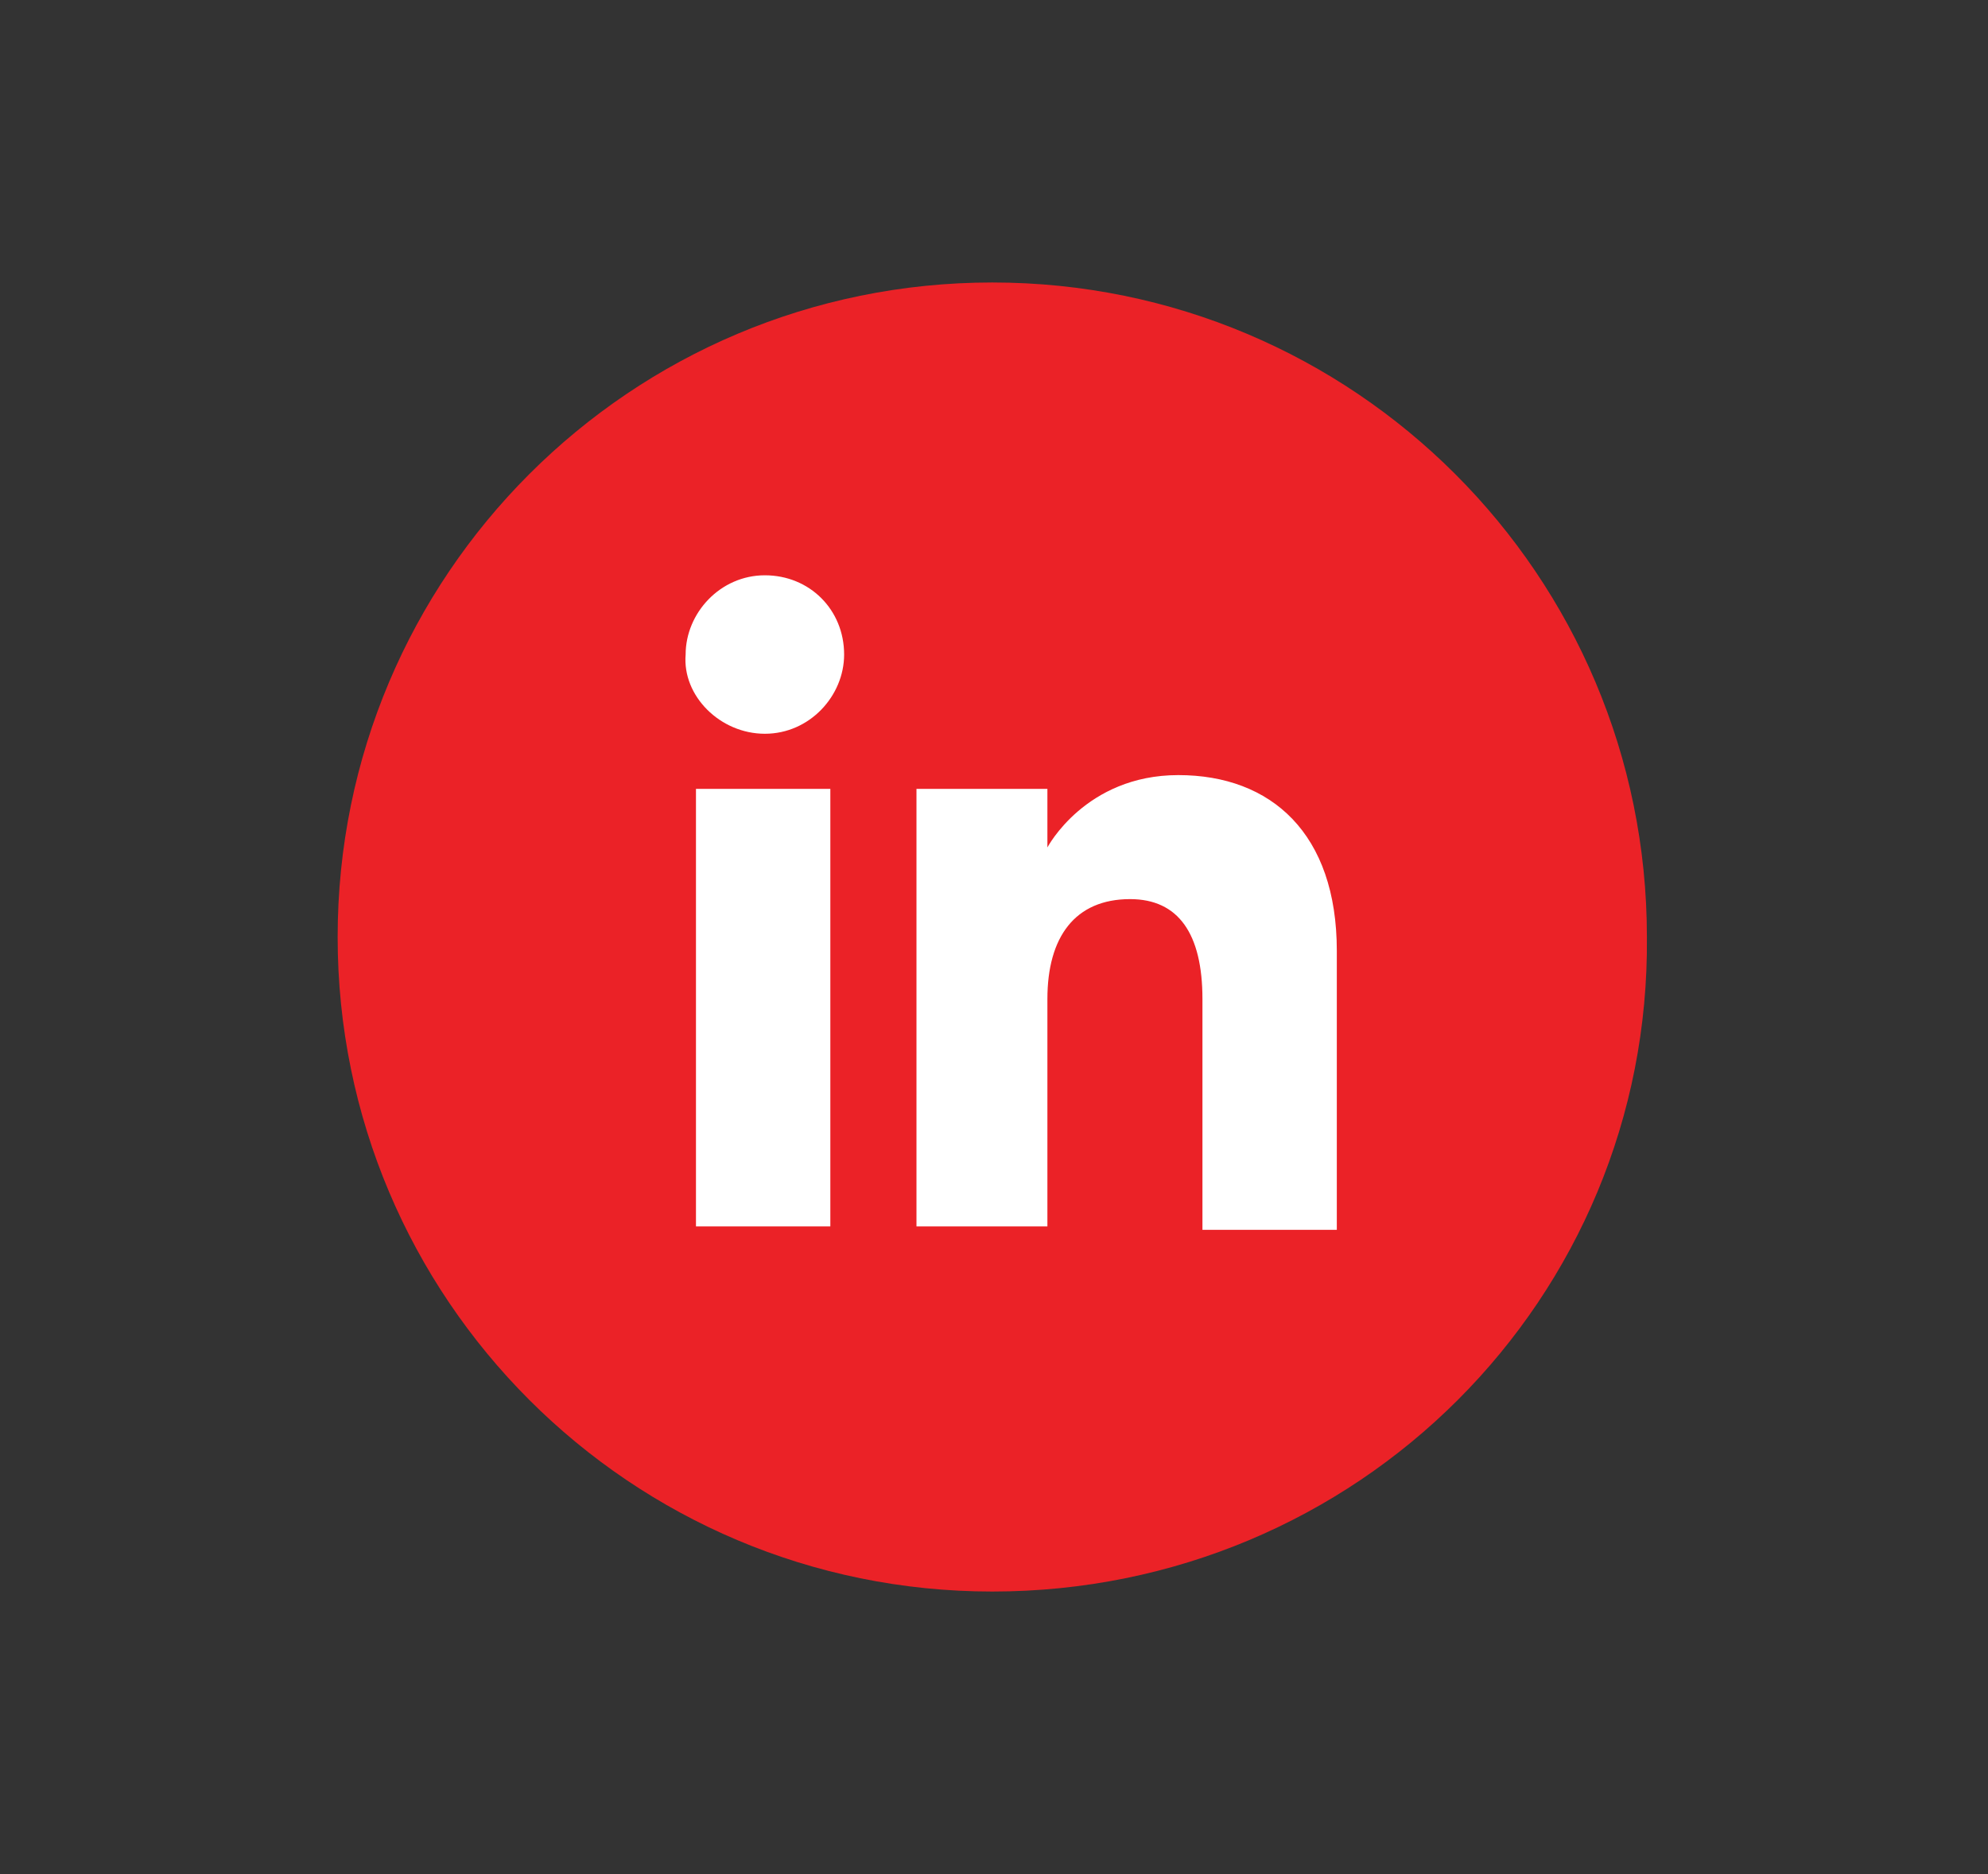 <?xml version="1.0" encoding="utf-8"?>
<!-- Generator: Adobe Illustrator 23.0.6, SVG Export Plug-In . SVG Version: 6.00 Build 0)  -->
<svg version="1.1" id="Layer_1" xmlns="http://www.w3.org/2000/svg" xmlns:xlink="http://www.w3.org/1999/xlink" x="0px" y="0px"
	 viewBox="0 0 57.7 54.4" style="enable-background:new 0 0 57.7 54.4;" xml:space="preserve">
<rect x="0" y="0" width="57.7" height="54.4" fill="#333333" stroke="none"/>
<style type="text/css">
	.st0{fill:#EB2227;}
	.st1{fill:#FFFFFF;}
</style>
<g>
	<path id="XMLID_124_" class="st0" d="M28.8,46.2L28.8,46.2c-10.5,0-19-8.5-19-19v0c0-10.5,8.5-19,19-19l0,0c10.5,0,19,8.5,19,19v0
		C47.9,37.7,39.4,46.2,28.8,46.2z"/>
	<g id="XMLID_3_">
		<g id="XMLID_5_">
			<rect id="XMLID_123_" x="20.2" y="22.9" class="st1" width="3.9" height="12.7"/>
			<path id="XMLID_118_" class="st1" d="M22.2,21.3c1.3,0,2.3-1.1,2.3-2.3c0-1.3-1-2.3-2.3-2.3c-1.3,0-2.3,1.1-2.3,2.3
				C19.8,20.2,20.9,21.3,22.2,21.3z"/>
		</g>
		<path id="XMLID_4_" class="st1" d="M30.4,29c0-1.8,0.8-2.9,2.4-2.9c1.4,0,2.1,1,2.1,2.9c0,1.8,0,6.7,0,6.7h3.9c0,0,0-4.6,0-8.1
			c0-3.4-1.9-5.1-4.6-5.1c-2.7,0-3.8,2.1-3.8,2.1v-1.7h-3.8v12.7h3.8C30.4,35.7,30.4,30.9,30.4,29z"/>
	</g>
</g>
</svg>
